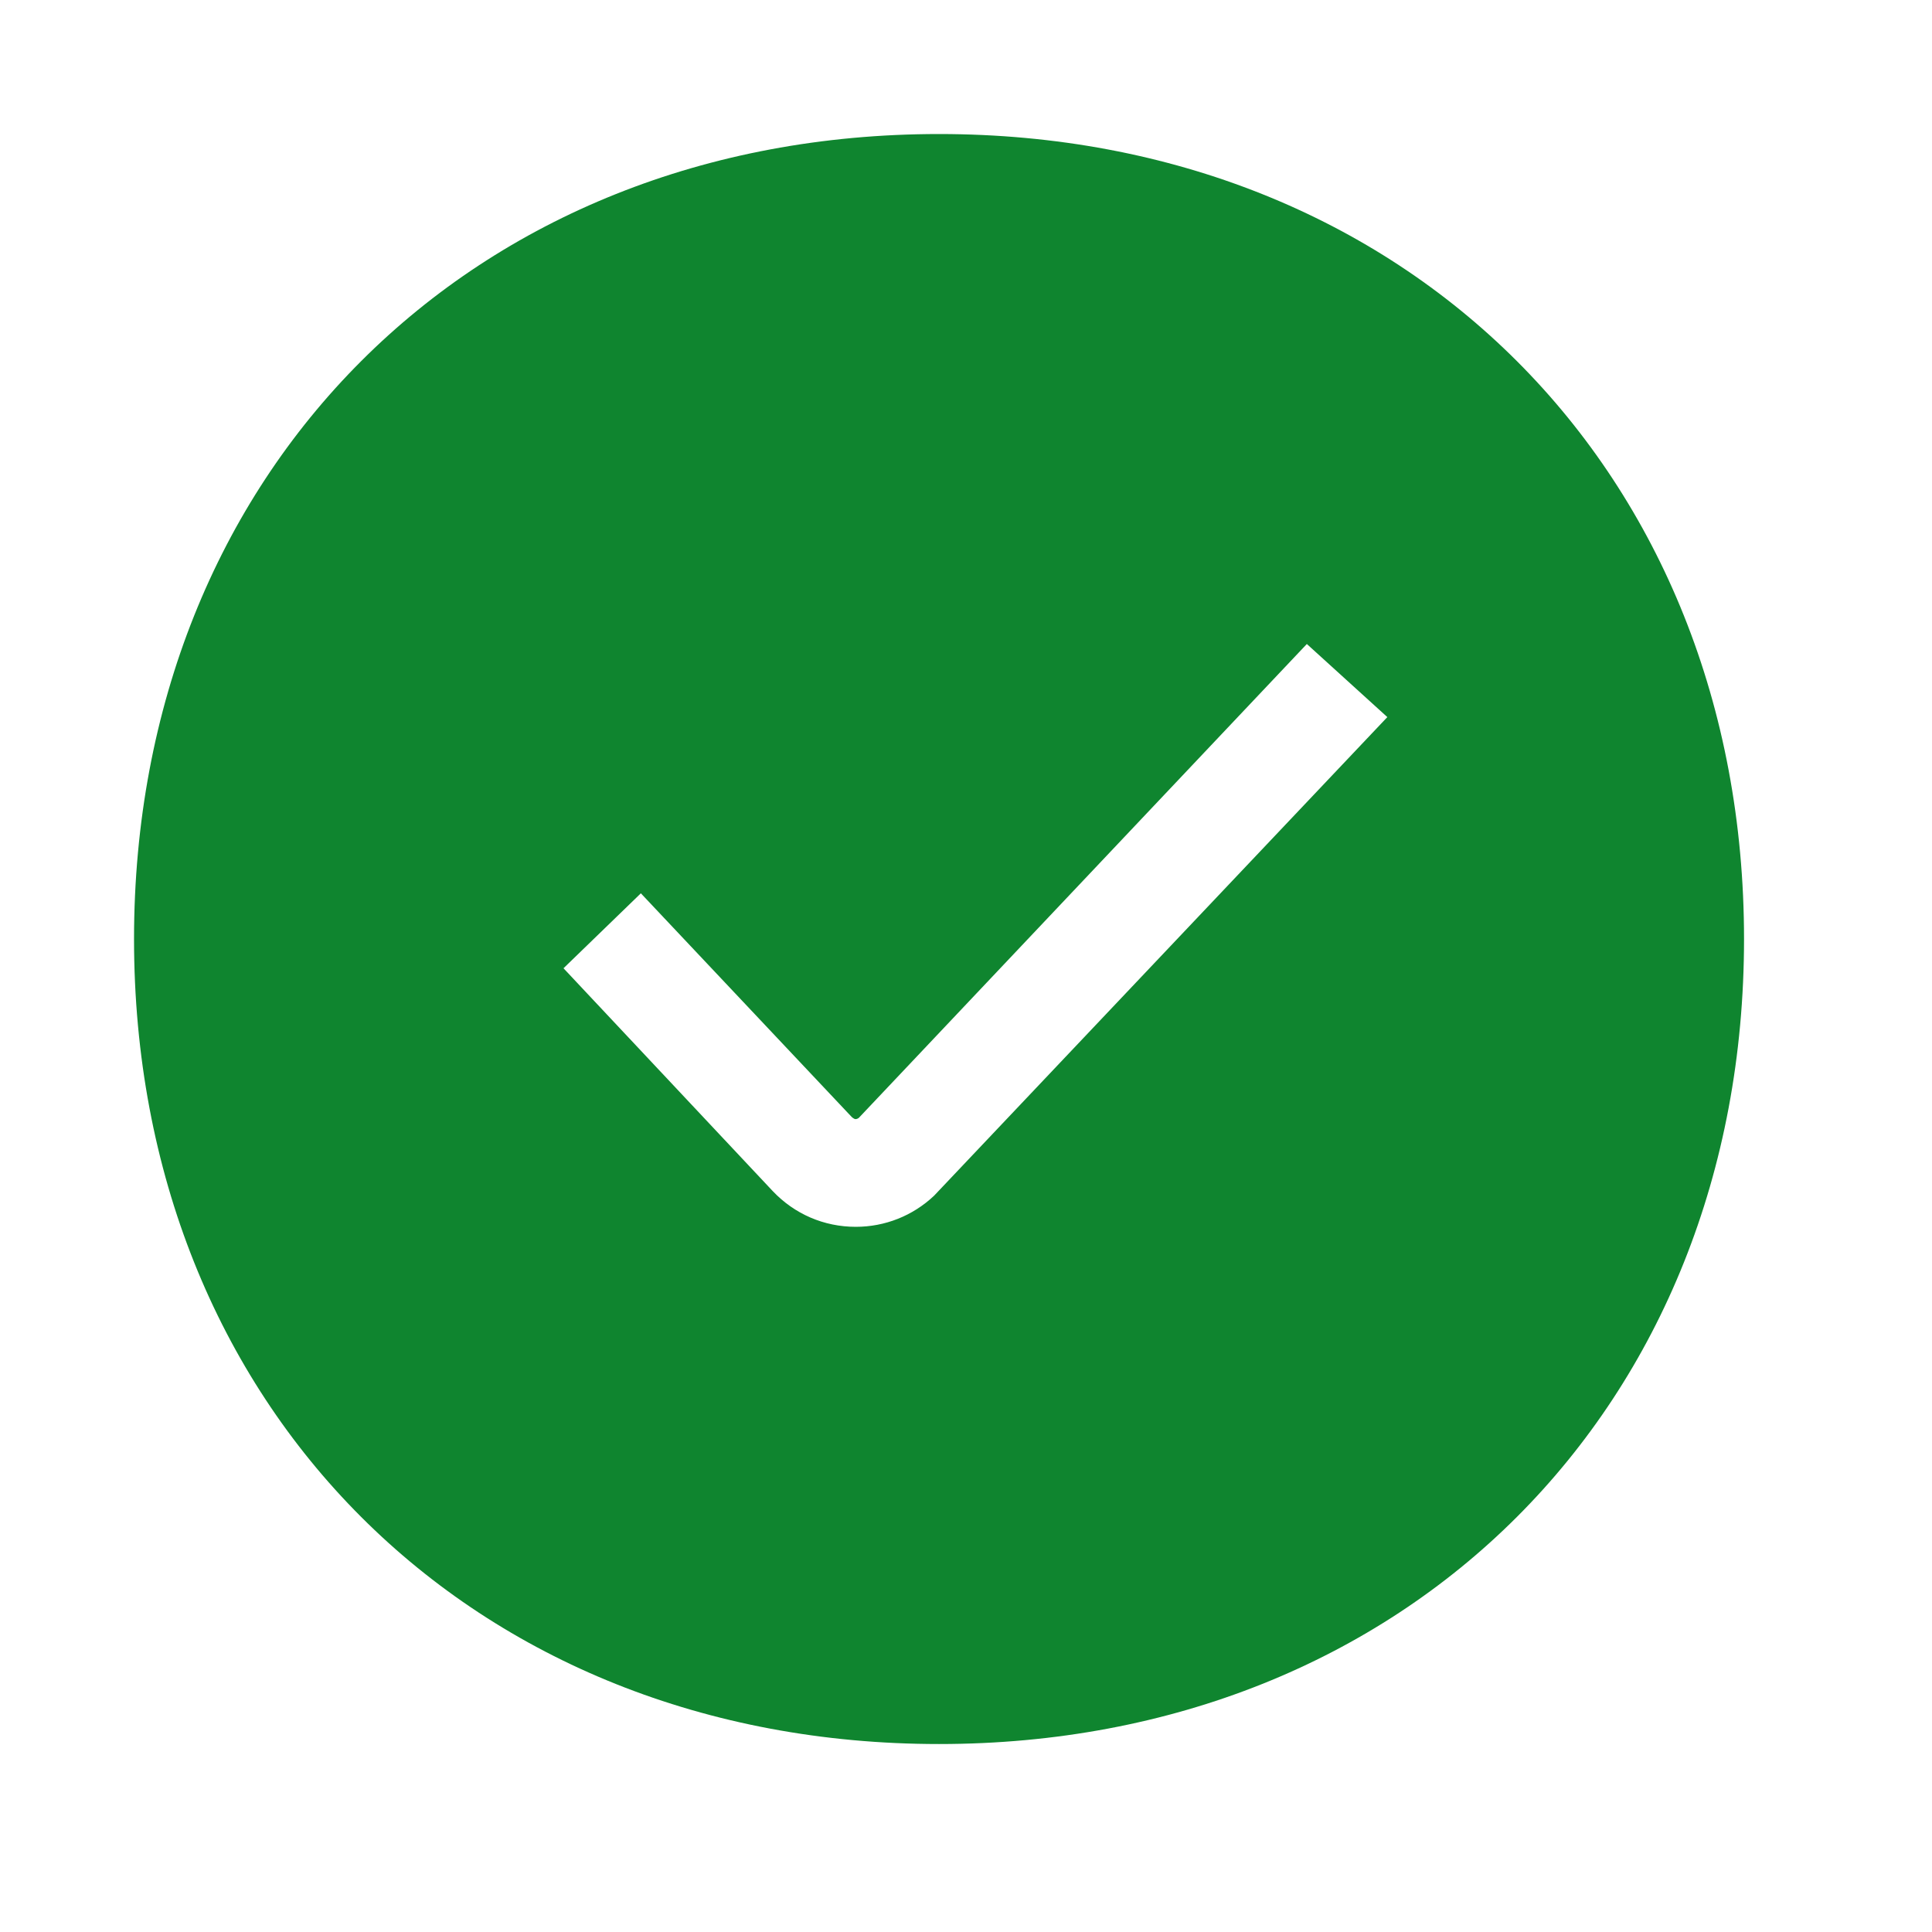 <svg width="24" height="24" viewBox="0 0 24 24" fill="none" xmlns="http://www.w3.org/2000/svg">
<path fill-rule="evenodd" clip-rule="evenodd" d="M1.665 11.665C1.665 5.855 5.855 1.665 11.665 1.665C17.475 1.665 21.665 5.855 21.665 11.665C21.665 17.475 17.475 21.665 11.665 21.665C5.855 21.665 1.665 17.475 1.665 11.665ZM9.599 14.796C9.87 15.082 10.236 15.24 10.631 15.24C10.994 15.24 11.339 15.103 11.603 14.854L17.234 8.908L16.234 8L10.669 13.886C10.669 13.886 10.652 13.901 10.63 13.902C10.608 13.904 10.577 13.872 10.577 13.872L7.961 11.097L7 12.028L9.598 14.795L9.599 14.796Z" fill="#0F852F"/>
</svg>
